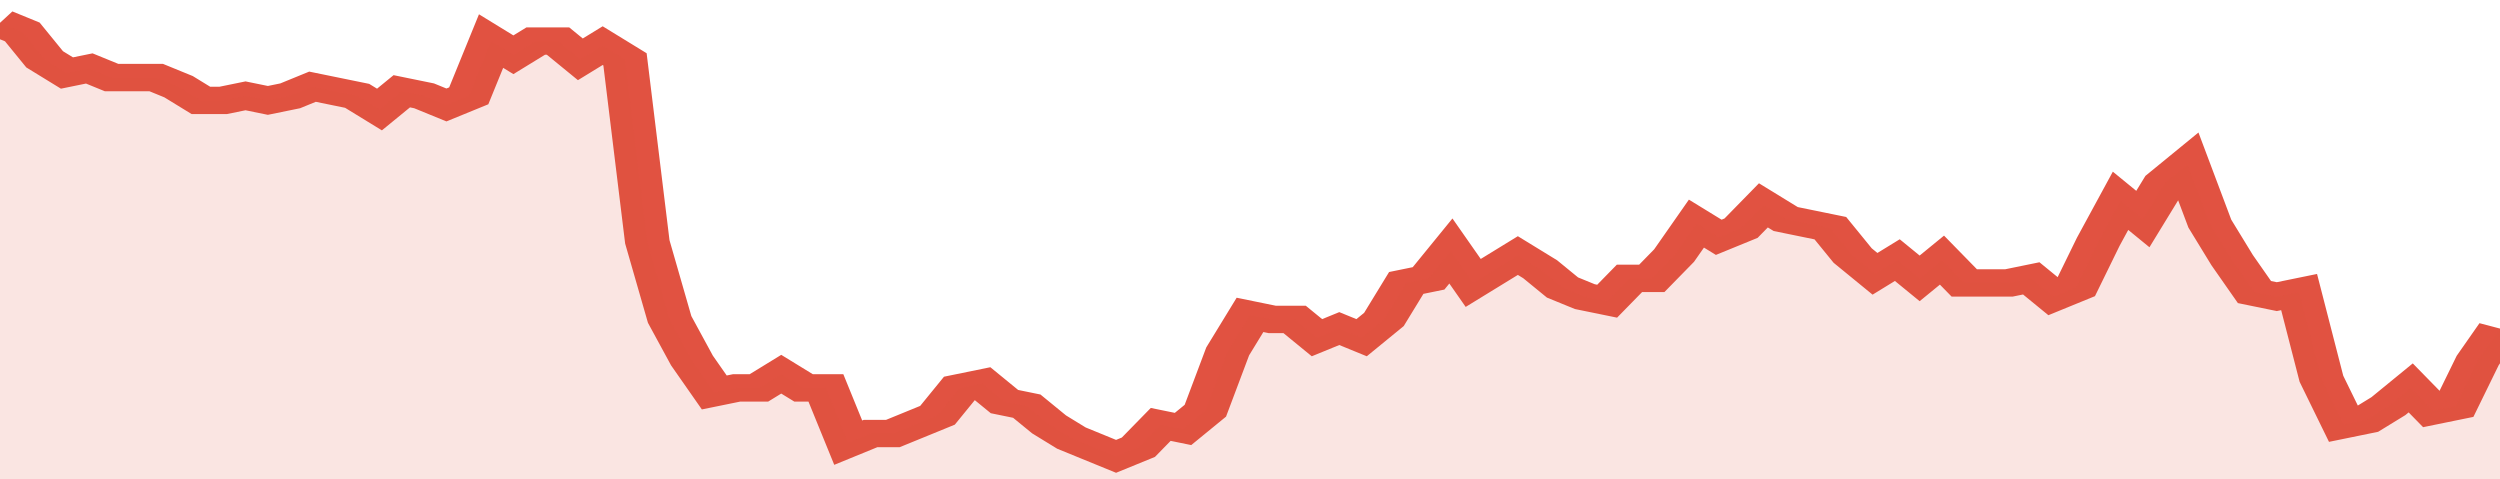 <svg xmlns="http://www.w3.org/2000/svg" viewBox="0 0 336 105" width="120" height="23" preserveAspectRatio="none">
				 <polyline fill="none" stroke="#E15241" stroke-width="6" points="0, 5 3, 7 6, 13 9, 16 12, 15 15, 17 18, 17 21, 17 24, 19 27, 22 30, 22 33, 21 36, 22 39, 21 42, 19 45, 20 48, 21 51, 24 54, 20 57, 21 60, 23 63, 21 66, 9 69, 12 72, 9 75, 9 78, 13 81, 10 84, 13 87, 53 90, 70 93, 79 96, 86 99, 85 102, 85 105, 82 108, 85 111, 85 114, 97 117, 95 120, 95 123, 93 126, 91 129, 85 132, 84 135, 88 138, 89 141, 93 144, 96 147, 98 150, 100 153, 98 156, 93 159, 94 162, 90 165, 77 168, 69 171, 70 174, 70 177, 74 180, 72 183, 74 186, 70 189, 62 192, 61 195, 55 198, 62 201, 59 204, 56 207, 59 210, 63 213, 65 216, 66 219, 61 222, 61 225, 56 228, 49 231, 52 234, 50 237, 45 240, 48 243, 49 246, 50 249, 56 252, 60 255, 57 258, 61 261, 57 264, 62 267, 62 270, 62 273, 61 276, 65 279, 63 282, 53 285, 44 288, 48 291, 40 294, 36 297, 49 300, 57 303, 64 306, 65 309, 64 312, 83 315, 93 318, 92 321, 89 324, 85 327, 90 330, 89 333, 79 336, 72 336, 72 "> </polyline>
				 <polygon fill="#E15241" opacity="0.15" points="0, 105 0, 5 3, 7 6, 13 9, 16 12, 15 15, 17 18, 17 21, 17 24, 19 27, 22 30, 22 33, 21 36, 22 39, 21 42, 19 45, 20 48, 21 51, 24 54, 20 57, 21 60, 23 63, 21 66, 9 69, 12 72, 9 75, 9 78, 13 81, 10 84, 13 87, 53 90, 70 93, 79 96, 86 99, 85 102, 85 105, 82 108, 85 111, 85 114, 97 117, 95 120, 95 123, 93 126, 91 129, 85 132, 84 135, 88 138, 89 141, 93 144, 96 147, 98 150, 100 153, 98 156, 93 159, 94 162, 90 165, 77 168, 69 171, 70 174, 70 177, 74 180, 72 183, 74 186, 70 189, 62 192, 61 195, 55 198, 62 201, 59 204, 56 207, 59 210, 63 213, 65 216, 66 219, 61 222, 61 225, 56 228, 49 231, 52 234, 50 237, 45 240, 48 243, 49 246, 50 249, 56 252, 60 255, 57 258, 61 261, 57 264, 62 267, 62 270, 62 273, 61 276, 65 279, 63 282, 53 285, 44 288, 48 291, 40 294, 36 297, 49 300, 57 303, 64 306, 65 309, 64 312, 83 315, 93 318, 92 321, 89 324, 85 327, 90 330, 89 333, 79 336, 72 336, 105 "></polygon>
			</svg>